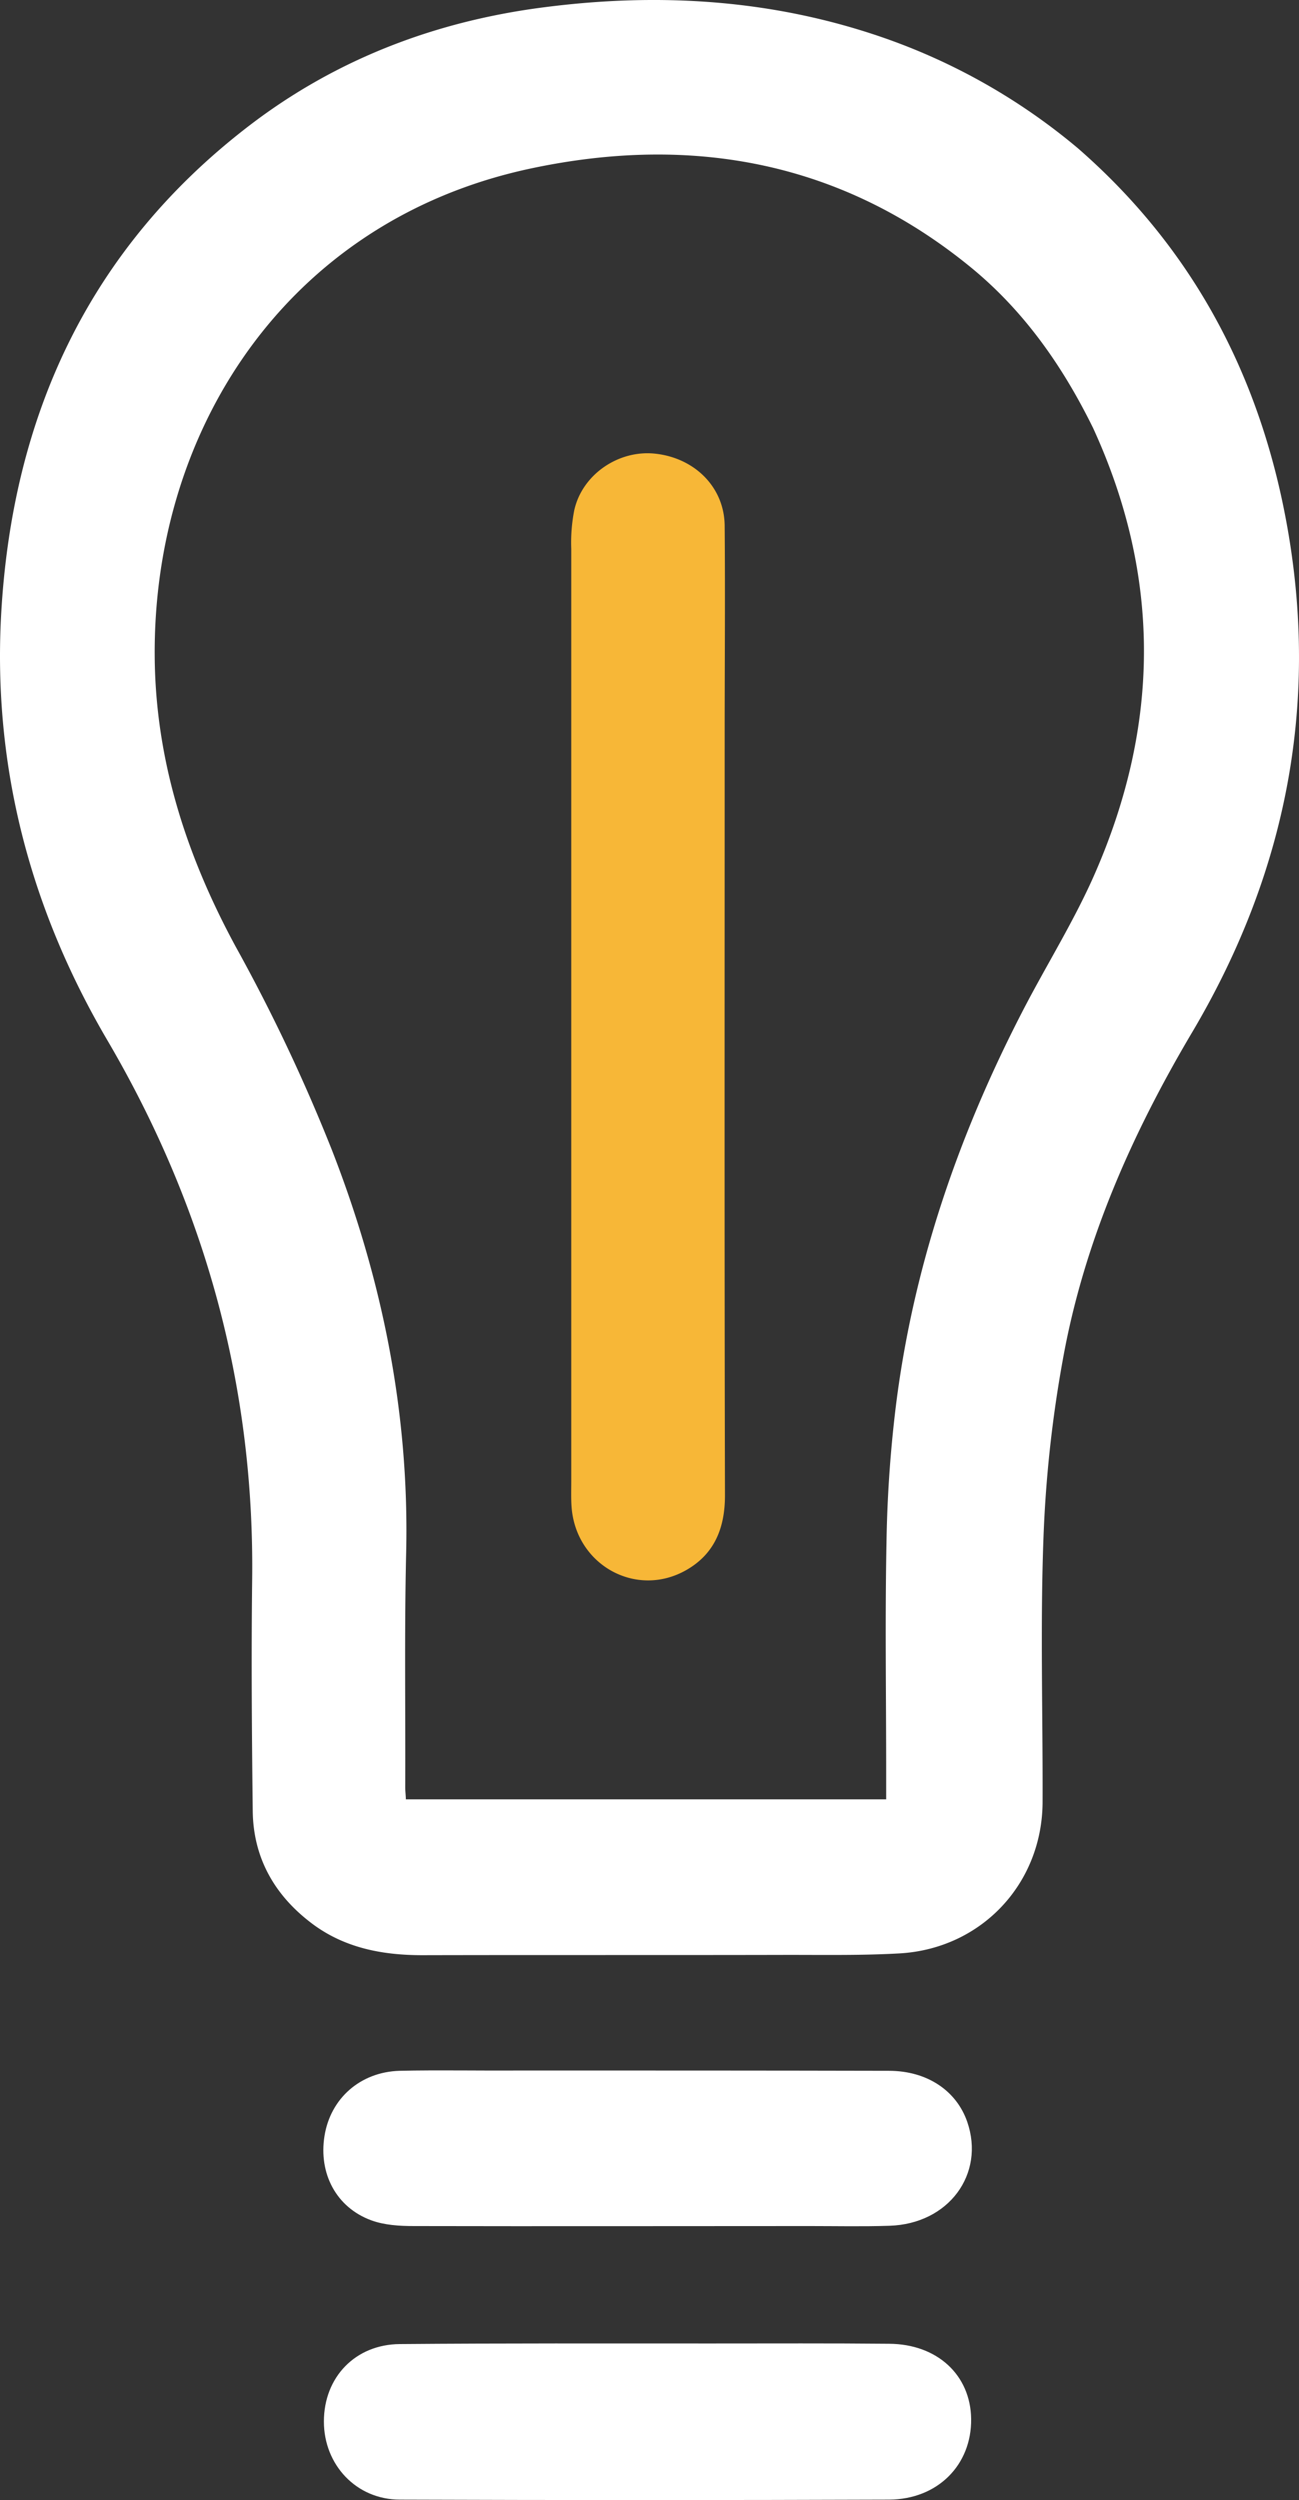 <svg id="Layer_1" data-name="Layer 1" xmlns="http://www.w3.org/2000/svg" viewBox="0 0 432.7 832.54"><rect x="0" y="0" width="432.7" height="832.54" fill="#333333" stroke="none"/><defs><style>.cls-1{fill:#fff;}.cls-2{fill:#f7b737;}</style></defs><path class="cls-1" d="M359.19,49.49c36.3,31.7,58.2,71.4,68,117.7,13.2,62.7,2.5,121.6-30.1,176.6-20.2,34.1-36.1,70-43.1,109.2a416,416,0,0,0-6.4,58.9c-1.1,29.3-.2,58.6-.3,88,0,27.3-20.3,49-47.6,50.6-12.3.7-24.7.5-37,.5-40.7.1-81.3,0-122,.1-13.6,0-26.5-2.5-37.5-11.1-12-9.3-18.8-21.6-19-36.8-.3-25.5-.5-51-.2-76.5.9-64.7-15.6-124.7-48.3-180.4C10,302.49-2.41,255.19.39,204.49c3.7-66.1,29.3-121.8,82.7-162.7,29-22.2,62.2-34.8,98.4-39.4,38.1-4.9,75.7-2.6,112.3,10a205.32,205.32,0,0,1,65.4,37.1m4.8,92.8c-9.9-20.1-22.5-38.2-39.8-52.6-43.4-35.9-93.6-45-147.3-33.6-81.6,17.3-127.3,88.2-125.3,166,.9,33.3,11.1,64,27,93.3a584.19,584.19,0,0,1,31.9,67.4c16.8,43,25.9,87.8,24.8,134.4-.6,26-.2,52-.3,78,0,1.4.2,2.9.2,4h160v-8.8c0-25.5-.4-51,.1-76.5a427.52,427.52,0,0,1,2.9-43.8c5.6-47.1,20.7-91.3,42.4-133.3,8-15.5,17.4-30.4,24.3-46.3C386.29,241.29,386.89,192,364,142.29Z" transform="translate(0 0)"/><path class="cls-1" d="M173.19,689.49c41.3,0,82.1,0,122.9.1,12.7,0,22.5,6.6,26.1,17,6,17.4-6.2,34-25.9,34.6-8.8.3-17.7.1-26.5.1-44,0-87.9.1-131.9,0-4.8,0-9.8-.3-14.2-1.9-11.7-4.3-17.6-15.6-15.6-28.1s11.9-21.3,25-21.7C146.39,689.29,159.49,689.59,173.19,689.49Z" transform="translate(0 0)"/><path class="cls-1" d="M237.19,780.39c20,0,39.5-.1,59,.1,16,.1,27.1,10.4,27.3,25,.2,15.3-11.1,26.8-27.3,26.9q-81.45.3-163,0c-14.5,0-25.3-11.6-25.3-26,0-14.8,10.5-25.7,25.3-25.8C167.69,780.29,202.19,780.39,237.19,780.39Z" transform="translate(0 0)"/><path class="cls-2" d="M241.39,245.49c0,84.5-.1,168.5.1,252.5,0,10.7-3.4,19.4-12.8,24.8-16.7,9.6-36.9-1.6-38.3-21-.2-2.8-.1-5.7-.1-8.5V182.79a55.86,55.86,0,0,1,1-12.9c2.7-12,14.9-20.2,27.1-18.8,13.2,1.5,22.9,11.3,23,24C241.59,198.29,241.39,221.69,241.39,245.49Z" transform="translate(0 0)"/></svg>